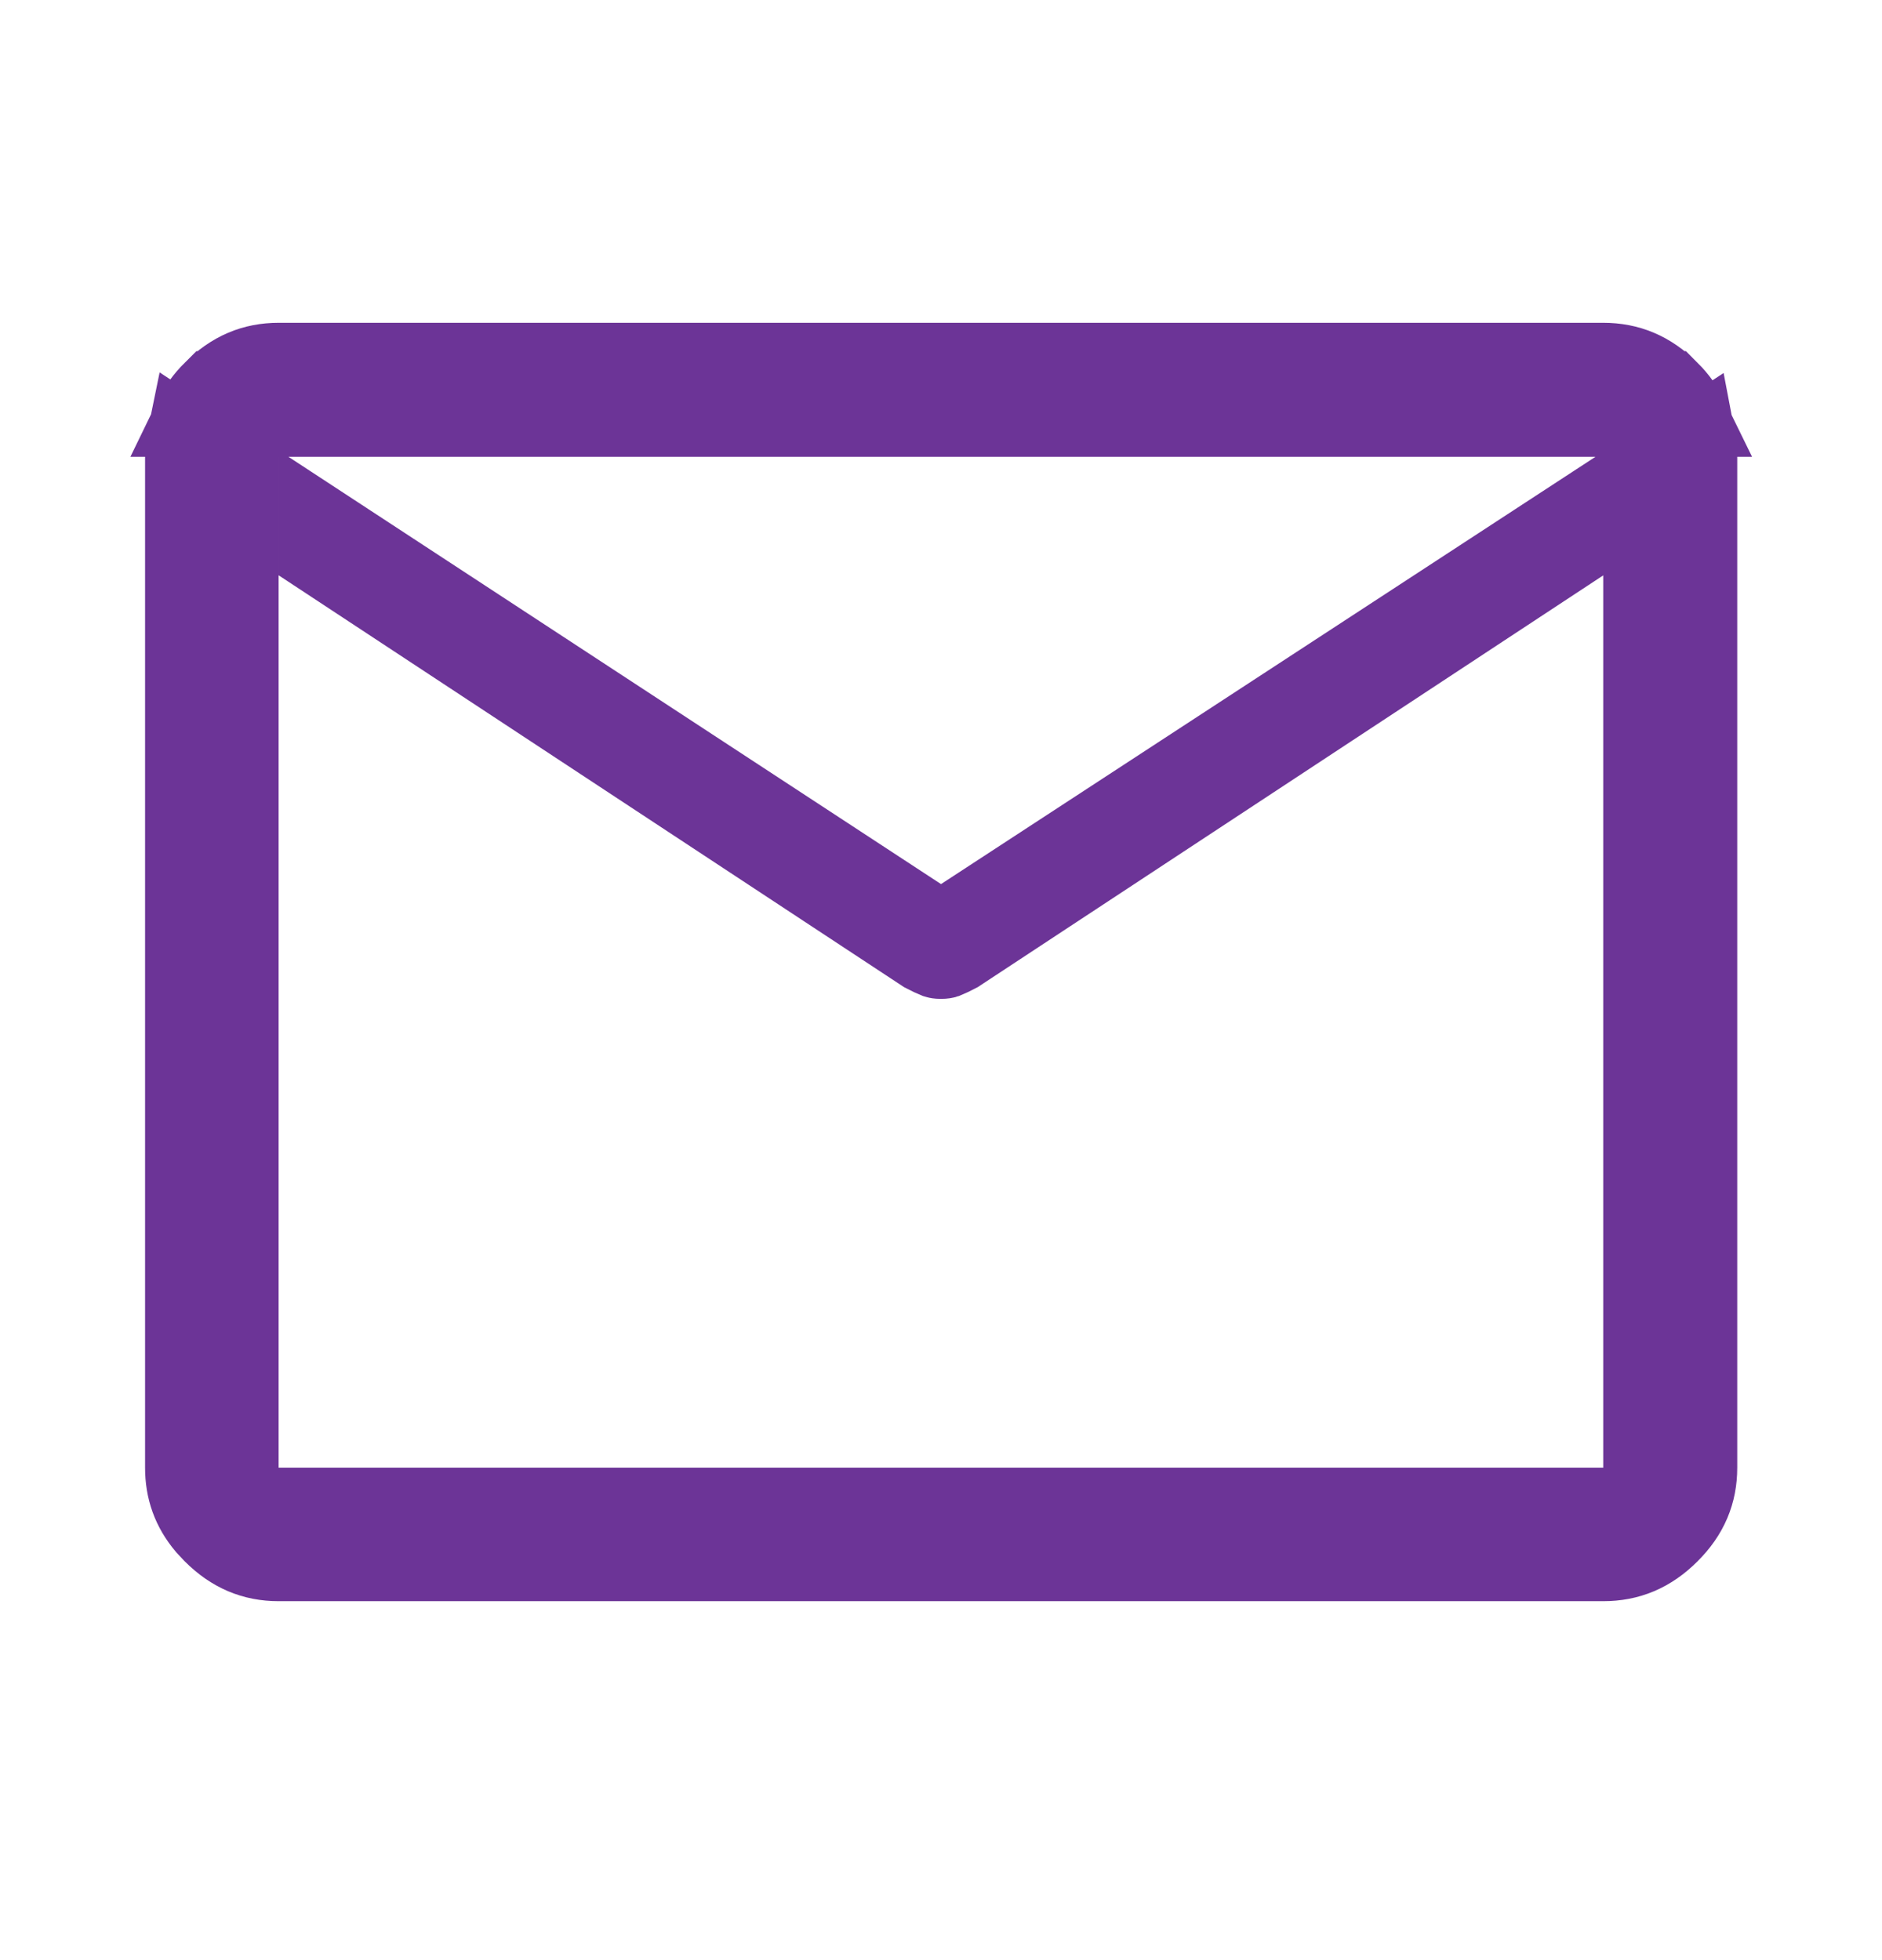 <svg width="24" height="25" viewBox="0 0 24 25" fill="none" xmlns="http://www.w3.org/2000/svg">
<path d="M3.053 6.015V19.219H20.945V6.411L20.17 6.921L12.214 12.159C12.153 12.191 12.101 12.216 12.056 12.234C12.053 12.235 12.036 12.24 11.999 12.24C11.962 12.24 11.945 12.235 11.942 12.234C11.897 12.216 11.844 12.191 11.783 12.159L4.053 7.068V6.669L11.726 11.694L11.999 11.874L12.273 11.695L20.619 6.245L21.63 5.584C21.645 5.662 21.654 5.742 21.654 5.826V18.719C21.654 19.04 21.542 19.314 21.293 19.561C21.044 19.81 20.769 19.922 20.445 19.922H3.553C3.231 19.922 2.958 19.809 2.71 19.561L2.623 19.468C2.435 19.245 2.35 19 2.35 18.719V5.826C2.35 5.738 2.359 5.653 2.376 5.571L3.053 6.015ZM3.553 4.617H20.445C20.769 4.617 21.043 4.73 21.292 4.979H21.293C21.403 5.089 21.484 5.205 21.543 5.326H2.46C2.519 5.204 2.6 5.088 2.71 4.979H2.711C2.959 4.73 3.232 4.617 3.553 4.617Z" fill="#191919" stroke="#6C3497"/>
</svg>
